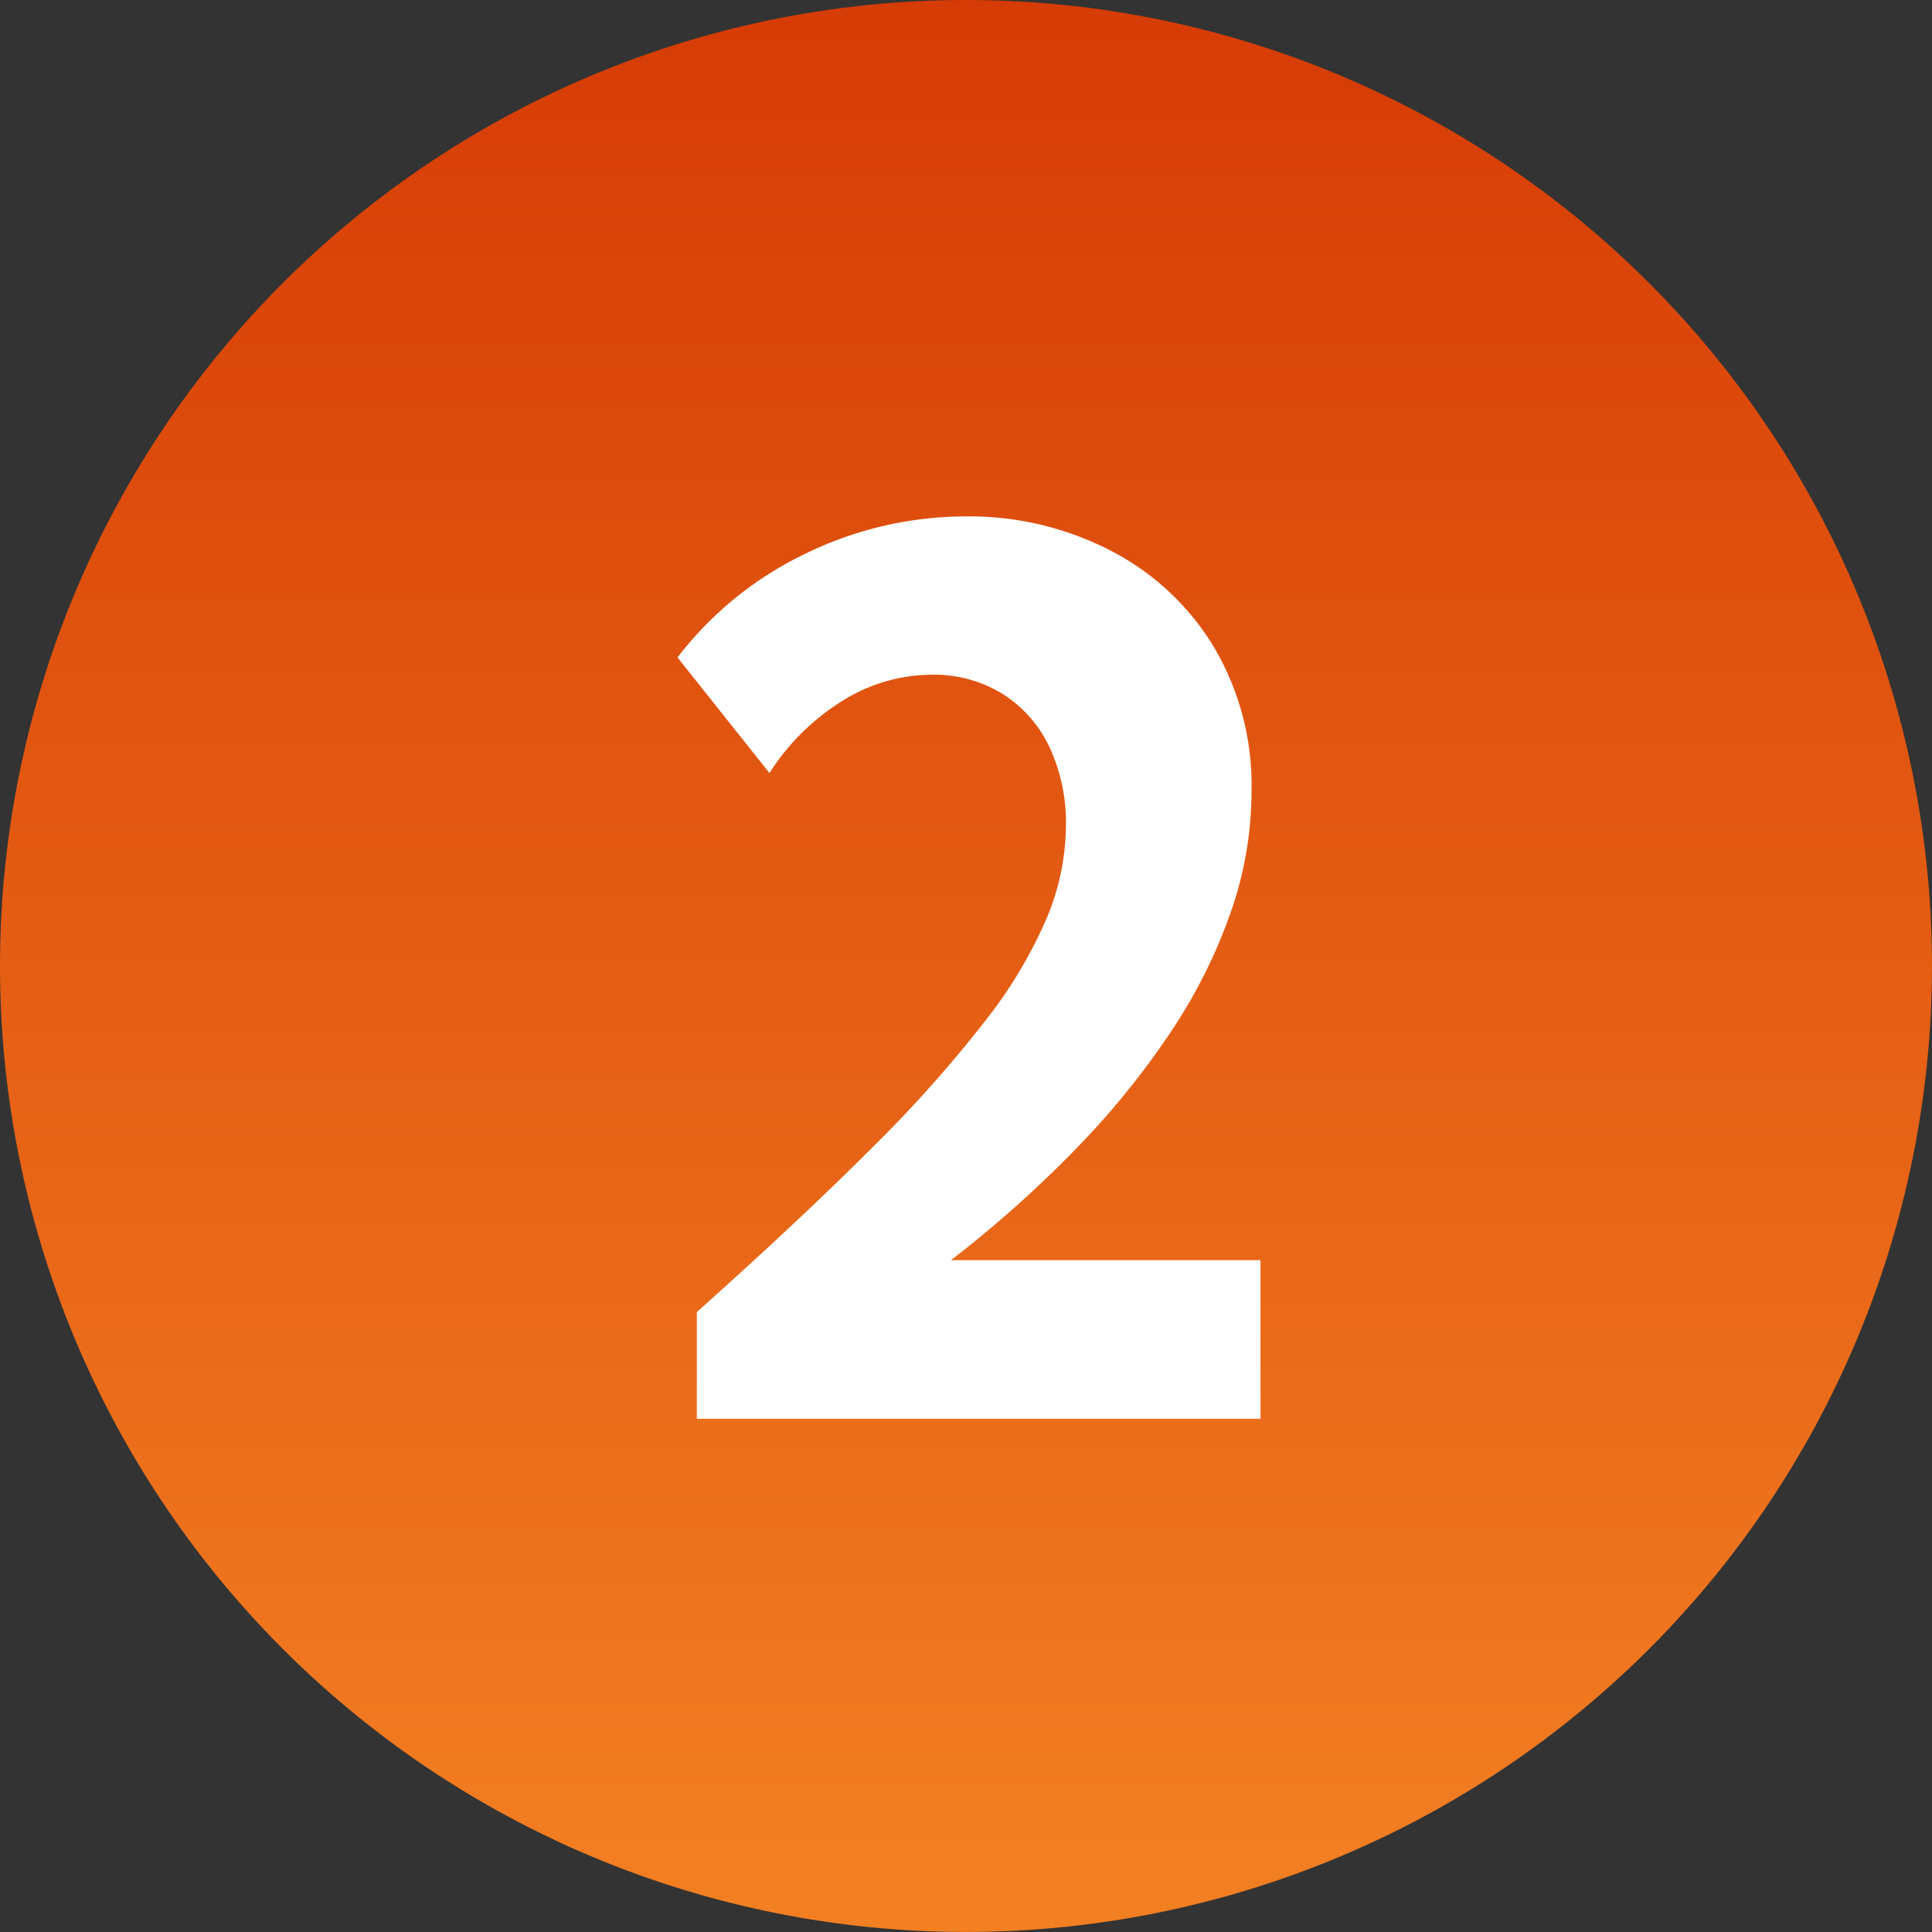 <svg xmlns="http://www.w3.org/2000/svg" xmlns:xlink="http://www.w3.org/1999/xlink" width="44.477" height="44.477" viewBox="0 0 44.477 44.477">
  <rect x="0" y="0" width="44.477" height="44.477" fill="#333333" stroke="none"/>
  <defs>
    <linearGradient id="linear-gradient" x1="0.5" x2="0.5" y2="1" gradientUnits="objectBoundingBox">
      <stop offset="0" stop-color="#d63b05"/>
      <stop offset="1" stop-color="#f38023"/>
    </linearGradient>
  </defs>
  <g id="passo_2" transform="translate(-822.553 -1494.762)">
    <path id="Caminho_1571" data-name="Caminho 1571" d="M22.238,0A22.238,22.238,0,1,1,0,22.238,22.238,22.238,0,0,1,22.238,0Z" transform="translate(822.553 1494.762)" fill="url(#linear-gradient)"/>
    <path id="Caminho_1570" data-name="Caminho 1570" d="M3.863-9.116H-9.113v-2.457q2.4-2.145,4.038-3.787a29.838,29.838,0,0,0,2.613-2.932A10.57,10.57,0,0,0-1.05-20.66a5.6,5.6,0,0,0,.434-2.1A4.107,4.107,0,0,0-1-24.589a2.913,2.913,0,0,0-1.086-1.222,3.009,3.009,0,0,0-1.622-.434,3.886,3.886,0,0,0-2.05.6,5.312,5.312,0,0,0-1.683,1.663l-2.117-2.66a8.132,8.132,0,0,1,2.966-2.4,8.434,8.434,0,0,1,3.685-.848A7.09,7.09,0,0,1,.4-29.109a5.978,5.978,0,0,1,2.375,2.2,6.266,6.266,0,0,1,.882,3.366,8.458,8.458,0,0,1-.468,2.735,12.116,12.116,0,0,1-1.357,2.735A18.775,18.775,0,0,1-.338-15.38a26.984,26.984,0,0,1-2.925,2.613H3.863Z" transform="translate(847.708 1536.54)" fill="#fff"/>
  </g>
</svg>
